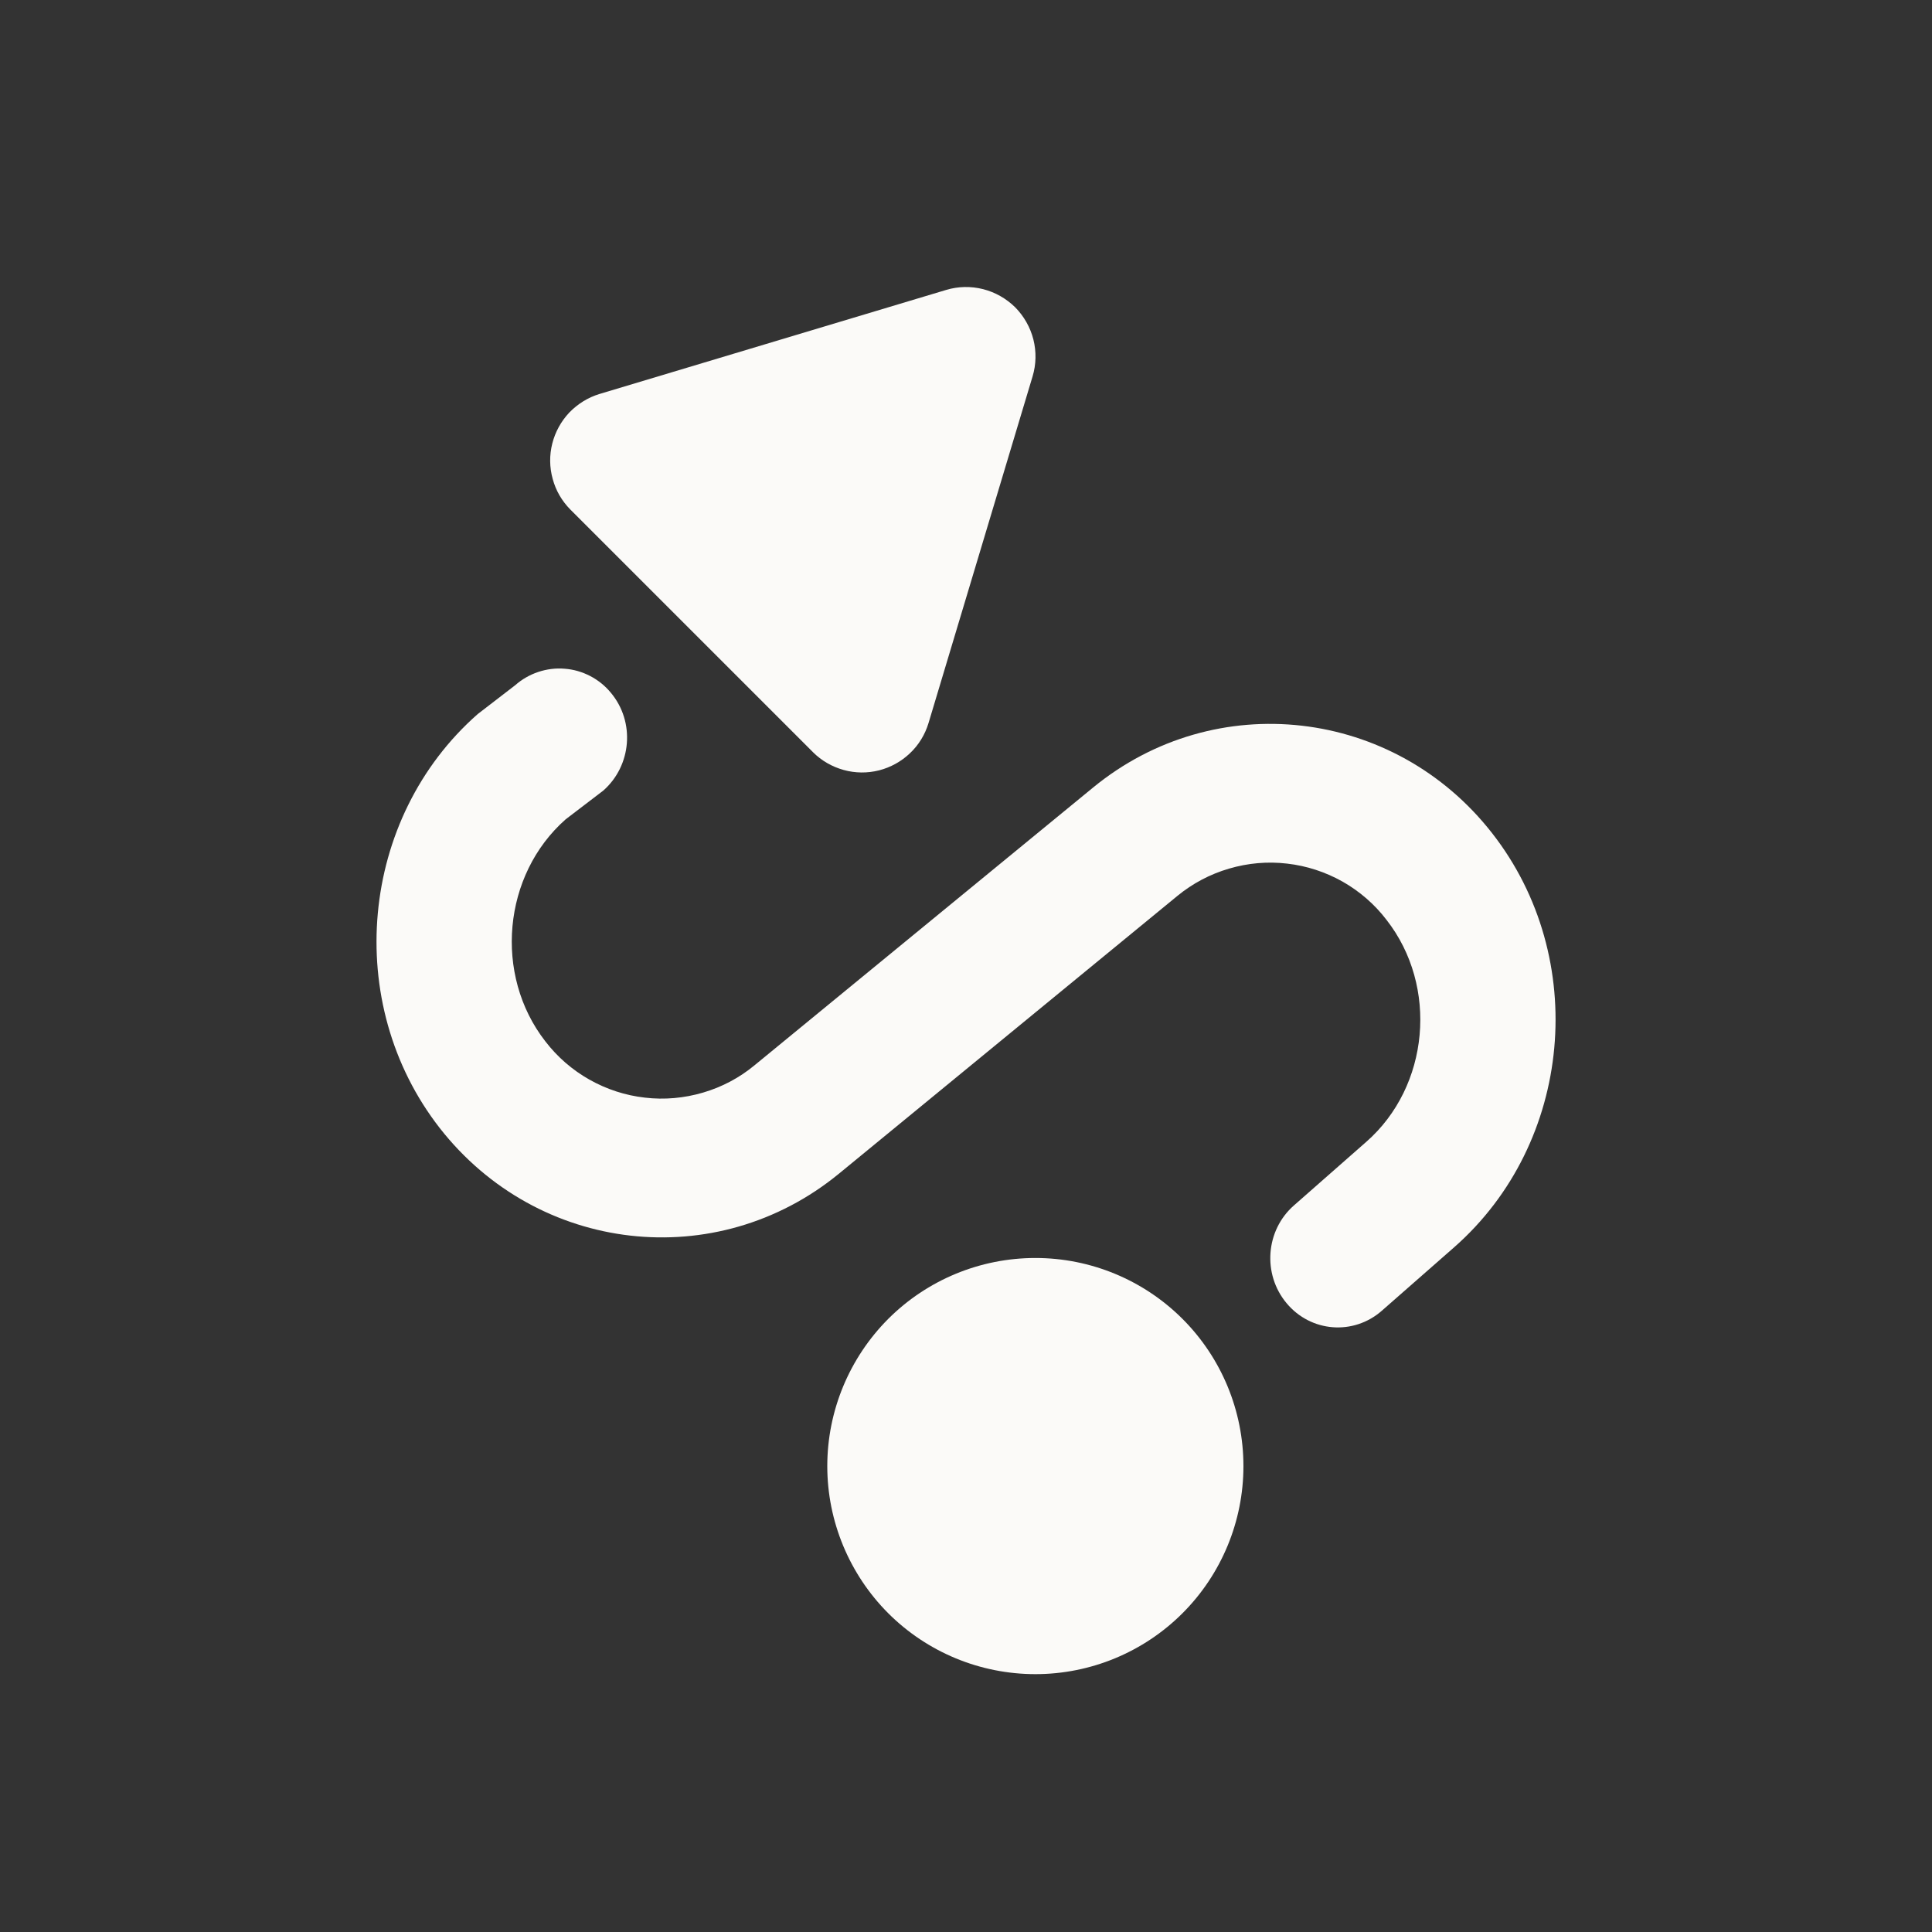 <svg width="15" height="15" viewBox="0 0 15 15" fill="none" xmlns="http://www.w3.org/2000/svg">
<rect x="0" y="0" width="15" height="15" fill="#333333" stroke="none"/>
<g clip-path="url(#clip0_1716_26229)">
<path d="M4.428 3.956L6.312 5.84C6.378 5.906 6.46 5.953 6.55 5.978C6.64 6.003 6.734 6.004 6.825 5.981C6.915 5.958 6.998 5.912 7.065 5.848C7.133 5.784 7.182 5.703 7.209 5.614L8.017 2.922C8.045 2.829 8.047 2.73 8.023 2.635C7.999 2.541 7.95 2.455 7.882 2.386C7.813 2.318 7.727 2.269 7.633 2.245C7.538 2.221 7.439 2.223 7.346 2.251L4.654 3.059C4.565 3.086 4.485 3.136 4.42 3.203C4.356 3.271 4.311 3.353 4.288 3.443C4.265 3.534 4.266 3.628 4.291 3.718C4.315 3.808 4.362 3.889 4.428 3.956Z" fill="#FBFAF8"/>
<path d="M3.709 5.544C2.79 6.352 2.658 7.788 3.414 8.758C4.176 9.733 5.563 9.892 6.514 9.112L9.141 6.956C9.259 6.859 9.395 6.787 9.542 6.744C9.688 6.701 9.841 6.687 9.993 6.705C10.144 6.722 10.291 6.77 10.424 6.845C10.556 6.92 10.673 7.021 10.765 7.142C11.169 7.659 11.098 8.435 10.608 8.865L10.046 9.359C9.826 9.552 9.8 9.892 9.989 10.118C10.177 10.344 10.509 10.37 10.729 10.176L11.291 9.683C12.211 8.874 12.343 7.439 11.585 6.469C10.825 5.495 9.436 5.335 8.486 6.115L5.858 8.271C5.741 8.368 5.605 8.44 5.458 8.483C5.312 8.526 5.158 8.54 5.007 8.522C4.855 8.505 4.709 8.457 4.576 8.382C4.443 8.307 4.327 8.206 4.234 8.085C3.832 7.569 3.903 6.792 4.392 6.361L4.684 6.138C4.904 5.944 4.932 5.605 4.743 5.379C4.699 5.325 4.644 5.281 4.583 5.249C4.521 5.217 4.454 5.197 4.384 5.192C4.315 5.186 4.245 5.195 4.179 5.217C4.113 5.239 4.052 5.274 4 5.32L3.709 5.544Z" fill="#FBFAF8"/>
<path d="M6.423 11.383C6.423 10.954 6.594 10.543 6.896 10.24C7.199 9.937 7.61 9.767 8.039 9.767C8.467 9.767 8.878 9.937 9.181 10.24C9.484 10.543 9.654 10.954 9.654 11.383C9.654 11.811 9.484 12.222 9.181 12.525C8.878 12.828 8.467 12.998 8.039 12.998C7.61 12.998 7.199 12.828 6.896 12.525C6.594 12.222 6.423 11.811 6.423 11.383Z" fill="#FBFAF8"/>
</g>
<defs>
<clipPath id="clip0_1716_26229">
<rect width="14" height="14" fill="white" transform="translate(0.5 0.613)"/>
</clipPath>
</defs>
</svg>
